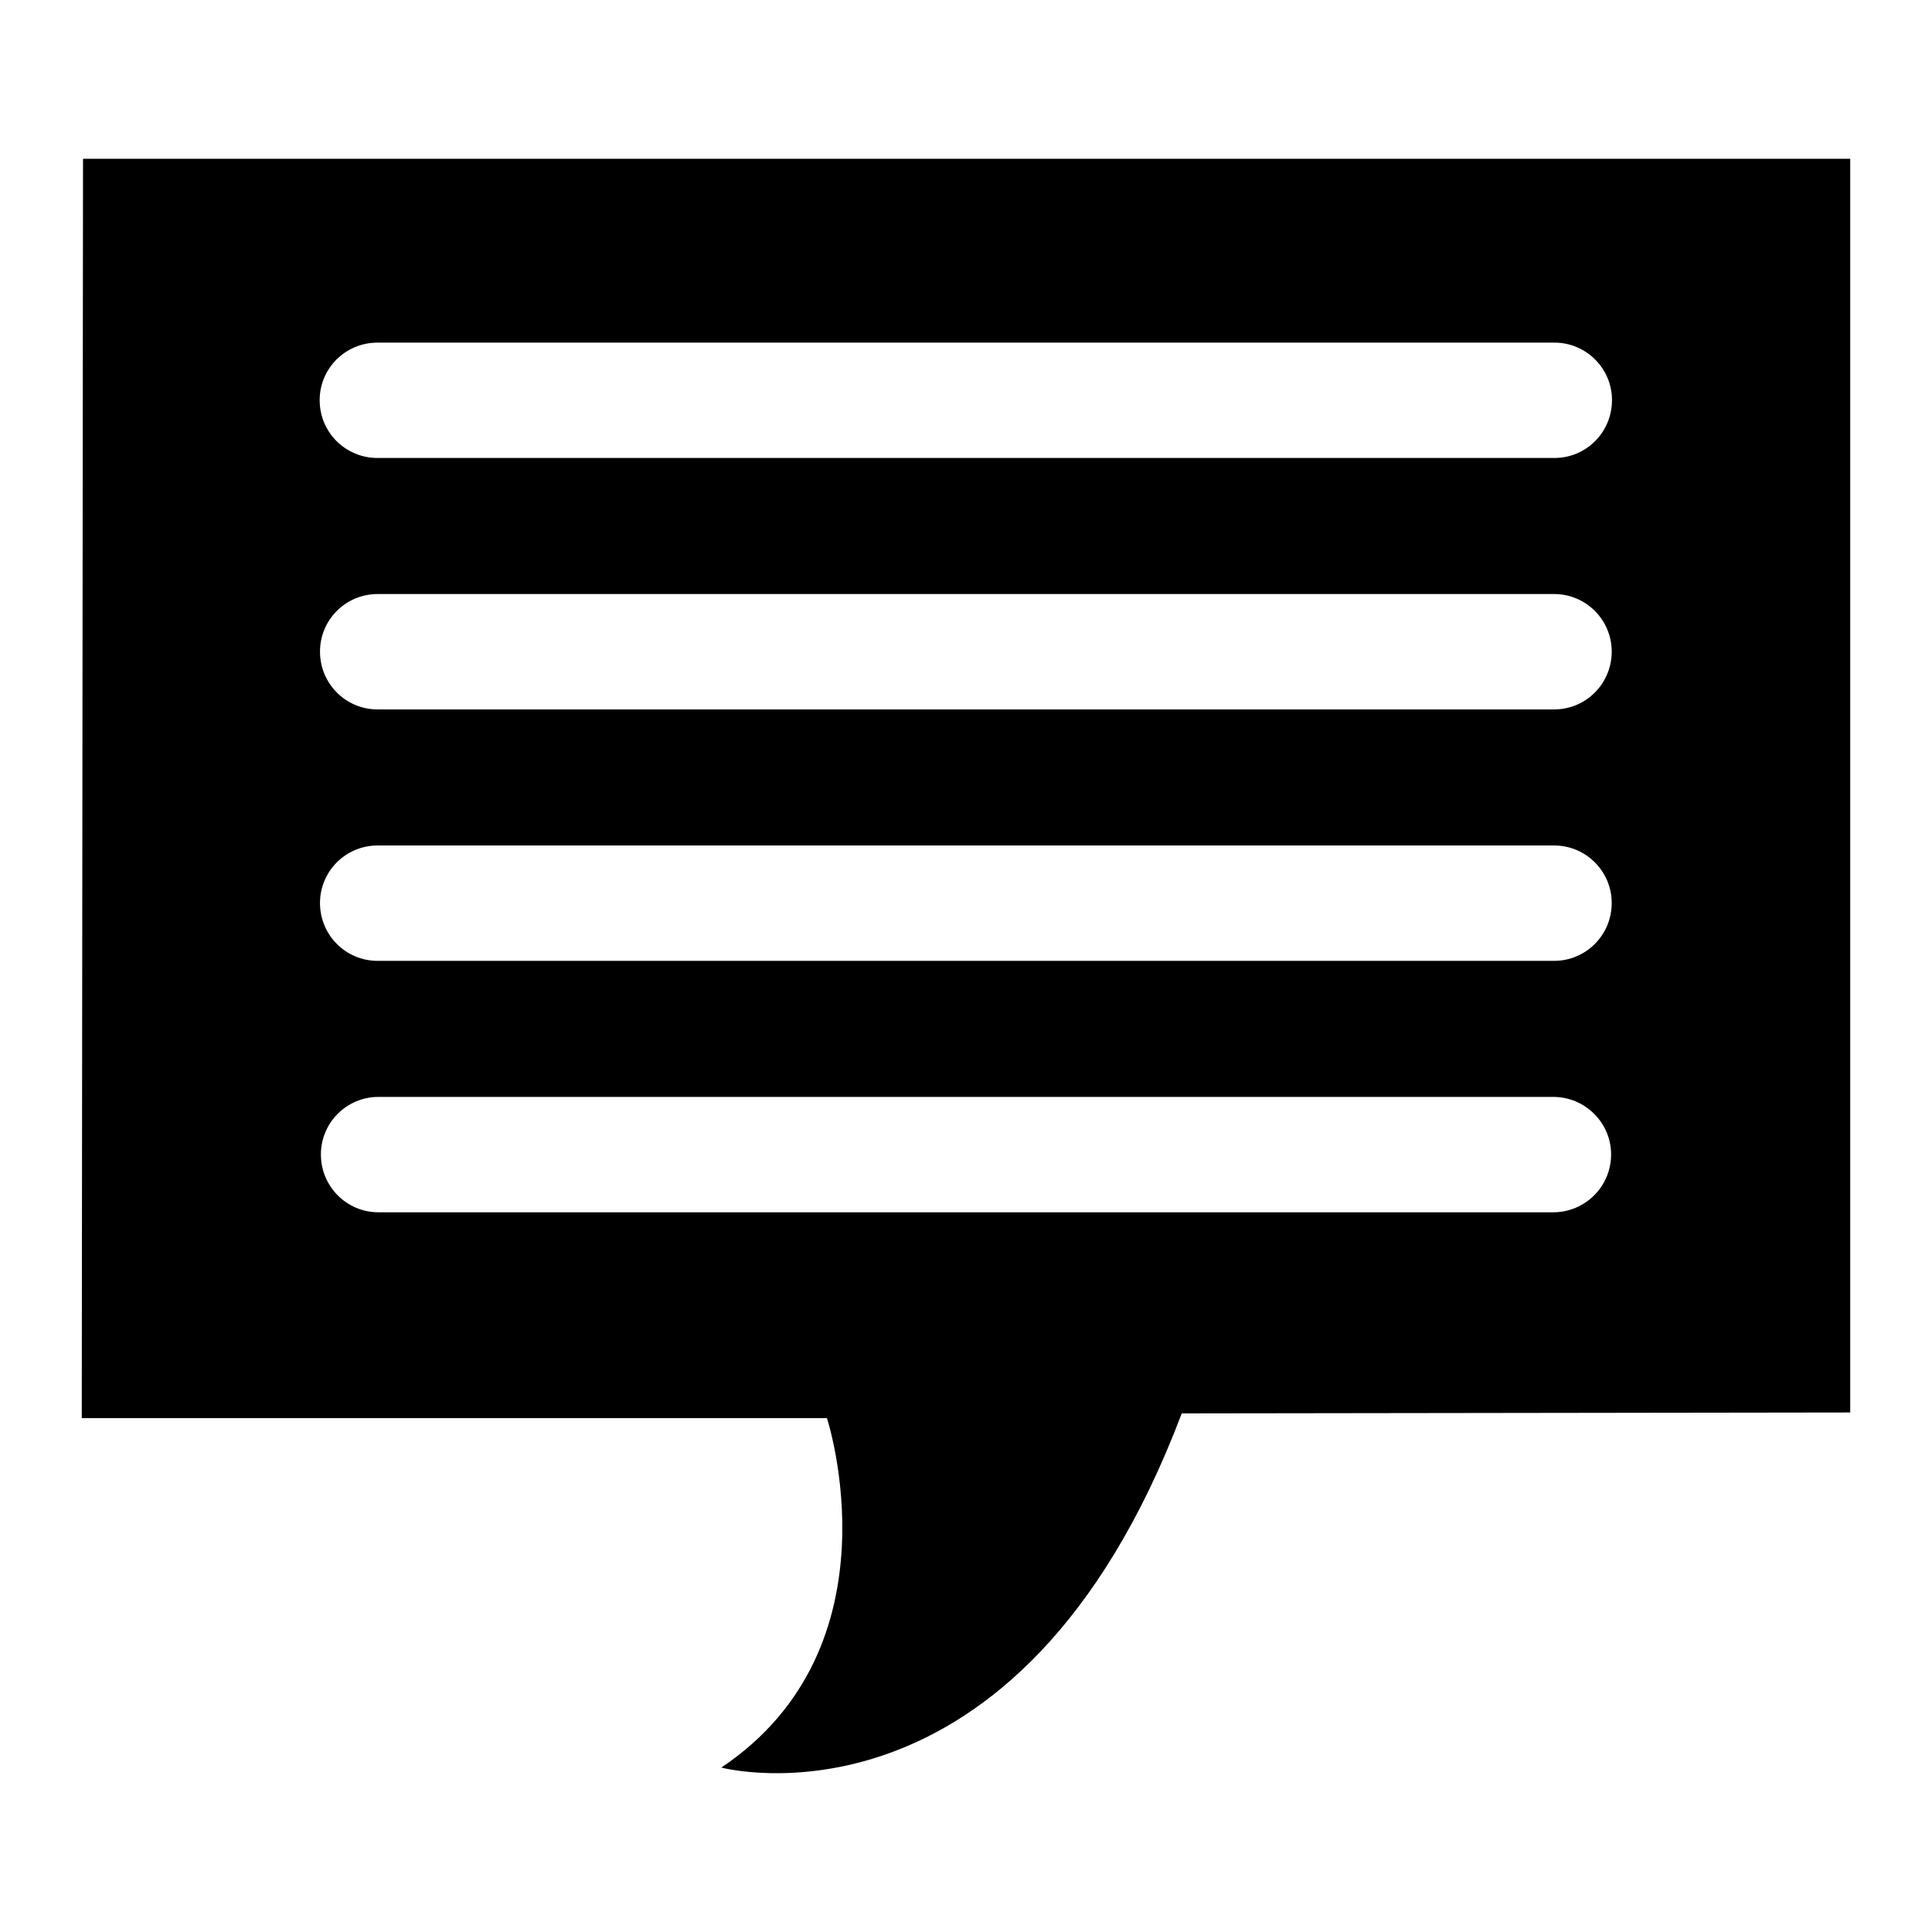 <?xml version="1.0" encoding="UTF-8"?>
<!-- Uploaded to: SVG Repo, www.svgrepo.com, Generator: SVG Repo Mixer Tools -->
<svg fill="#000000" width="800px" height="800px" version="1.1" viewBox="144 144 512 512" xmlns="http://www.w3.org/2000/svg">
 <path d="m166 186.08-0.332 333.74h197.48s19.82 60.551-27.992 92.605c0 0 78.555 20.906 122.02-93.859l177.15-0.242v-332.25zm389.63 279.19h-311.34c-8.406 0-15.25-6.832-15.25-15.328 0-8.414 6.832-15.25 15.25-15.25h311.34c8.414 0 15.328 6.832 15.328 15.25 0 8.496-6.914 15.328-15.328 15.328zm0.242-66.637h-311.82c-8.422 0-15.25-6.832-15.25-15.328 0-8.406 6.816-15.242 15.25-15.242h311.82c8.406 0 15.25 6.832 15.25 15.242-0.004 8.496-6.836 15.328-15.246 15.328zm0-66.629h-311.82c-8.422 0-15.25-6.824-15.25-15.328 0-8.406 6.816-15.25 15.25-15.25h311.82c8.406 0 15.25 6.832 15.25 15.25-0.004 8.504-6.836 15.328-15.246 15.328zm0.082-66.637h-311.91c-8.508 0-15.328-6.824-15.328-15.328 0-8.406 6.816-15.242 15.328-15.242h311.9c8.422 0 15.25 6.832 15.25 15.242-0.004 8.504-6.82 15.328-15.242 15.328z"/>
</svg>
